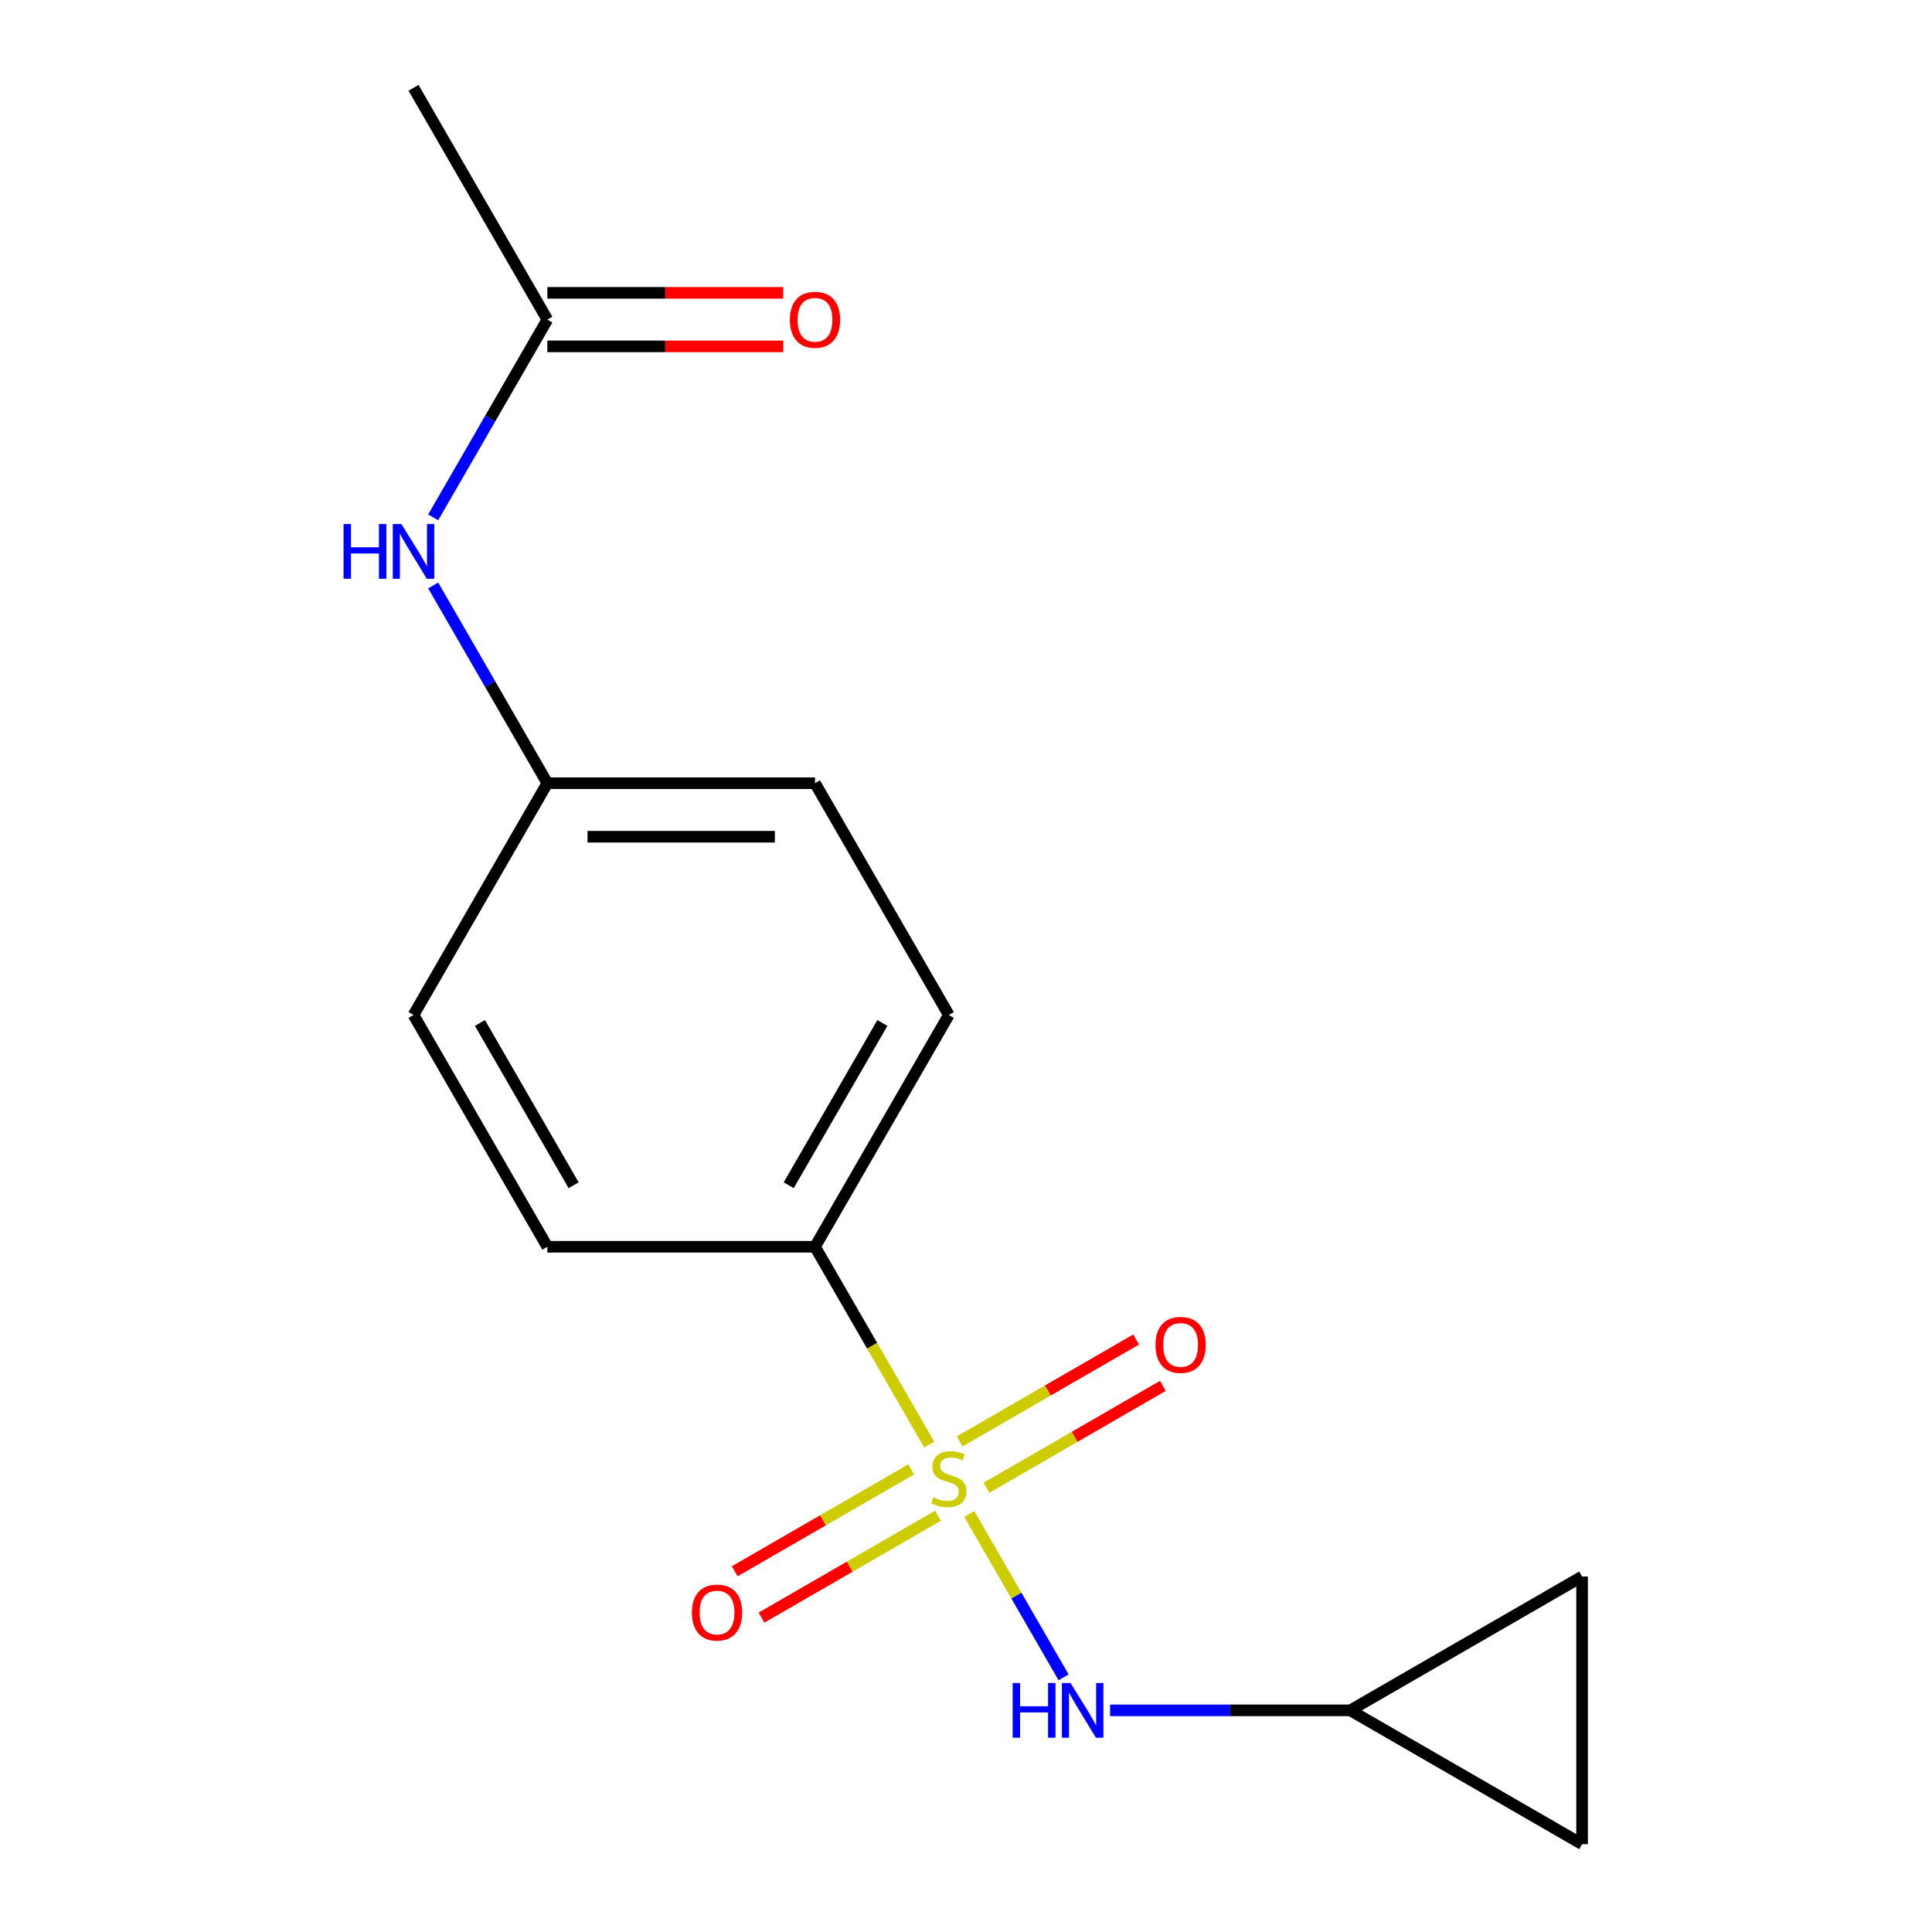 <?xml version='1.0' encoding='iso-8859-1'?>
<svg version='1.1' baseProfile='full'
              xmlns='http://www.w3.org/2000/svg'
                      xmlns:rdkit='http://www.rdkit.org/xml'
                      xmlns:xlink='http://www.w3.org/1999/xlink'
                  xml:space='preserve'
width='1000px' height='1000px' viewBox='0 0 1000 1000'>
<!-- END OF HEADER -->
<rect style='opacity:1.0;fill:#FFFFFF;stroke:none' width='1000' height='1000' x='0' y='0'> </rect>
<path class='bond-0' d='M 501.701,783.647 L 526.104,825.915' style='fill:none;fill-rule:evenodd;stroke:#CCCC00;stroke-width:6px;stroke-linecap:butt;stroke-linejoin:miter;stroke-opacity:1' />
<path class='bond-0' d='M 526.104,825.915 L 550.508,868.184' style='fill:none;fill-rule:evenodd;stroke:#0000FF;stroke-width:6px;stroke-linecap:butt;stroke-linejoin:miter;stroke-opacity:1' />
<path class='bond-1' d='M 480.958,747.72 L 451.4,696.524' style='fill:none;fill-rule:evenodd;stroke:#CCCC00;stroke-width:6px;stroke-linecap:butt;stroke-linejoin:miter;stroke-opacity:1' />
<path class='bond-1' d='M 451.4,696.524 L 421.843,645.328' style='fill:none;fill-rule:evenodd;stroke:#000000;stroke-width:6px;stroke-linecap:butt;stroke-linejoin:miter;stroke-opacity:1' />
<path class='bond-3' d='M 471.64,760.548 L 425.975,786.912' style='fill:none;fill-rule:evenodd;stroke:#CCCC00;stroke-width:6px;stroke-linecap:butt;stroke-linejoin:miter;stroke-opacity:1' />
<path class='bond-3' d='M 425.975,786.912 L 380.31,813.277' style='fill:none;fill-rule:evenodd;stroke:#FF0000;stroke-width:6px;stroke-linecap:butt;stroke-linejoin:miter;stroke-opacity:1' />
<path class='bond-3' d='M 485.493,784.543 L 439.828,810.907' style='fill:none;fill-rule:evenodd;stroke:#CCCC00;stroke-width:6px;stroke-linecap:butt;stroke-linejoin:miter;stroke-opacity:1' />
<path class='bond-3' d='M 439.828,810.907 L 394.163,837.272' style='fill:none;fill-rule:evenodd;stroke:#FF0000;stroke-width:6px;stroke-linecap:butt;stroke-linejoin:miter;stroke-opacity:1' />
<path class='bond-4' d='M 510.58,770.059 L 556.245,743.694' style='fill:none;fill-rule:evenodd;stroke:#CCCC00;stroke-width:6px;stroke-linecap:butt;stroke-linejoin:miter;stroke-opacity:1' />
<path class='bond-4' d='M 556.245,743.694 L 601.91,717.329' style='fill:none;fill-rule:evenodd;stroke:#FF0000;stroke-width:6px;stroke-linecap:butt;stroke-linejoin:miter;stroke-opacity:1' />
<path class='bond-4' d='M 496.727,746.064 L 542.392,719.699' style='fill:none;fill-rule:evenodd;stroke:#CCCC00;stroke-width:6px;stroke-linecap:butt;stroke-linejoin:miter;stroke-opacity:1' />
<path class='bond-4' d='M 542.392,719.699 L 588.057,693.334' style='fill:none;fill-rule:evenodd;stroke:#FF0000;stroke-width:6px;stroke-linecap:butt;stroke-linejoin:miter;stroke-opacity:1' />
<path class='bond-2' d='M 574.581,885.278 L 636.747,885.278' style='fill:none;fill-rule:evenodd;stroke:#0000FF;stroke-width:6px;stroke-linecap:butt;stroke-linejoin:miter;stroke-opacity:1' />
<path class='bond-2' d='M 636.747,885.278 L 698.912,885.278' style='fill:none;fill-rule:evenodd;stroke:#000000;stroke-width:6px;stroke-linecap:butt;stroke-linejoin:miter;stroke-opacity:1' />
<path class='bond-10' d='M 421.843,645.328 L 491.11,525.354' style='fill:none;fill-rule:evenodd;stroke:#000000;stroke-width:6px;stroke-linecap:butt;stroke-linejoin:miter;stroke-opacity:1' />
<path class='bond-10' d='M 408.238,613.479 L 456.725,529.496' style='fill:none;fill-rule:evenodd;stroke:#000000;stroke-width:6px;stroke-linecap:butt;stroke-linejoin:miter;stroke-opacity:1' />
<path class='bond-11' d='M 421.843,645.328 L 283.308,645.328' style='fill:none;fill-rule:evenodd;stroke:#000000;stroke-width:6px;stroke-linecap:butt;stroke-linejoin:miter;stroke-opacity:1' />
<path class='bond-6' d='M 698.912,885.278 L 818.887,816.011' style='fill:none;fill-rule:evenodd;stroke:#000000;stroke-width:6px;stroke-linecap:butt;stroke-linejoin:miter;stroke-opacity:1' />
<path class='bond-7' d='M 698.912,885.278 L 818.887,954.545' style='fill:none;fill-rule:evenodd;stroke:#000000;stroke-width:6px;stroke-linecap:butt;stroke-linejoin:miter;stroke-opacity:1' />
<path class='bond-5' d='M 283.308,165.429 L 253.761,216.605' style='fill:none;fill-rule:evenodd;stroke:#000000;stroke-width:6px;stroke-linecap:butt;stroke-linejoin:miter;stroke-opacity:1' />
<path class='bond-5' d='M 253.761,216.605 L 224.215,267.781' style='fill:none;fill-rule:evenodd;stroke:#0000FF;stroke-width:6px;stroke-linecap:butt;stroke-linejoin:miter;stroke-opacity:1' />
<path class='bond-9' d='M 283.308,179.283 L 344.343,179.283' style='fill:none;fill-rule:evenodd;stroke:#000000;stroke-width:6px;stroke-linecap:butt;stroke-linejoin:miter;stroke-opacity:1' />
<path class='bond-9' d='M 344.343,179.283 L 405.379,179.283' style='fill:none;fill-rule:evenodd;stroke:#FF0000;stroke-width:6px;stroke-linecap:butt;stroke-linejoin:miter;stroke-opacity:1' />
<path class='bond-9' d='M 283.308,151.576 L 344.343,151.576' style='fill:none;fill-rule:evenodd;stroke:#000000;stroke-width:6px;stroke-linecap:butt;stroke-linejoin:miter;stroke-opacity:1' />
<path class='bond-9' d='M 344.343,151.576 L 405.379,151.576' style='fill:none;fill-rule:evenodd;stroke:#FF0000;stroke-width:6px;stroke-linecap:butt;stroke-linejoin:miter;stroke-opacity:1' />
<path class='bond-15' d='M 283.308,165.429 L 214.04,45.455' style='fill:none;fill-rule:evenodd;stroke:#000000;stroke-width:6px;stroke-linecap:butt;stroke-linejoin:miter;stroke-opacity:1' />
<path class='bond-17' d='M 818.887,816.011 L 818.887,954.545' style='fill:none;fill-rule:evenodd;stroke:#000000;stroke-width:6px;stroke-linecap:butt;stroke-linejoin:miter;stroke-opacity:1' />
<path class='bond-8' d='M 224.215,303.027 L 253.761,354.203' style='fill:none;fill-rule:evenodd;stroke:#0000FF;stroke-width:6px;stroke-linecap:butt;stroke-linejoin:miter;stroke-opacity:1' />
<path class='bond-8' d='M 253.761,354.203 L 283.308,405.379' style='fill:none;fill-rule:evenodd;stroke:#000000;stroke-width:6px;stroke-linecap:butt;stroke-linejoin:miter;stroke-opacity:1' />
<path class='bond-14' d='M 491.11,525.354 L 421.843,405.379' style='fill:none;fill-rule:evenodd;stroke:#000000;stroke-width:6px;stroke-linecap:butt;stroke-linejoin:miter;stroke-opacity:1' />
<path class='bond-13' d='M 283.308,645.328 L 214.04,525.354' style='fill:none;fill-rule:evenodd;stroke:#000000;stroke-width:6px;stroke-linecap:butt;stroke-linejoin:miter;stroke-opacity:1' />
<path class='bond-13' d='M 296.912,613.479 L 248.425,529.496' style='fill:none;fill-rule:evenodd;stroke:#000000;stroke-width:6px;stroke-linecap:butt;stroke-linejoin:miter;stroke-opacity:1' />
<path class='bond-12' d='M 283.308,405.379 L 421.843,405.379' style='fill:none;fill-rule:evenodd;stroke:#000000;stroke-width:6px;stroke-linecap:butt;stroke-linejoin:miter;stroke-opacity:1' />
<path class='bond-12' d='M 304.088,433.086 L 401.062,433.086' style='fill:none;fill-rule:evenodd;stroke:#000000;stroke-width:6px;stroke-linecap:butt;stroke-linejoin:miter;stroke-opacity:1' />
<path class='bond-16' d='M 283.308,405.379 L 214.04,525.354' style='fill:none;fill-rule:evenodd;stroke:#000000;stroke-width:6px;stroke-linecap:butt;stroke-linejoin:miter;stroke-opacity:1' />
<path  class='atom-0' d='M 483.11 775.023
Q 483.43 775.143, 484.75 775.703
Q 486.07 776.263, 487.51 776.623
Q 488.99 776.943, 490.43 776.943
Q 493.11 776.943, 494.67 775.663
Q 496.23 774.343, 496.23 772.063
Q 496.23 770.503, 495.43 769.543
Q 494.67 768.583, 493.47 768.063
Q 492.27 767.543, 490.27 766.943
Q 487.75 766.183, 486.23 765.463
Q 484.75 764.743, 483.67 763.223
Q 482.63 761.703, 482.63 759.143
Q 482.63 755.583, 485.03 753.383
Q 487.47 751.183, 492.27 751.183
Q 495.55 751.183, 499.27 752.743
L 498.35 755.823
Q 494.95 754.423, 492.39 754.423
Q 489.63 754.423, 488.11 755.583
Q 486.59 756.703, 486.63 758.663
Q 486.63 760.183, 487.39 761.103
Q 488.19 762.023, 489.31 762.543
Q 490.47 763.063, 492.39 763.663
Q 494.95 764.463, 496.47 765.263
Q 497.99 766.063, 499.07 767.703
Q 500.19 769.303, 500.19 772.063
Q 500.19 775.983, 497.55 778.103
Q 494.95 780.183, 490.59 780.183
Q 488.07 780.183, 486.15 779.623
Q 484.27 779.103, 482.03 778.183
L 483.11 775.023
' fill='#CCCC00'/>
<path  class='atom-1' d='M 524.157 871.118
L 527.997 871.118
L 527.997 883.158
L 542.477 883.158
L 542.477 871.118
L 546.317 871.118
L 546.317 899.438
L 542.477 899.438
L 542.477 886.358
L 527.997 886.358
L 527.997 899.438
L 524.157 899.438
L 524.157 871.118
' fill='#0000FF'/>
<path  class='atom-1' d='M 554.117 871.118
L 563.397 886.118
Q 564.317 887.598, 565.797 890.278
Q 567.277 892.958, 567.357 893.118
L 567.357 871.118
L 571.117 871.118
L 571.117 899.438
L 567.237 899.438
L 557.277 883.038
Q 556.117 881.118, 554.877 878.918
Q 553.677 876.718, 553.317 876.038
L 553.317 899.438
L 549.637 899.438
L 549.637 871.118
L 554.117 871.118
' fill='#0000FF'/>
<path  class='atom-4' d='M 358.135 834.651
Q 358.135 827.851, 361.495 824.051
Q 364.855 820.251, 371.135 820.251
Q 377.415 820.251, 380.775 824.051
Q 384.135 827.851, 384.135 834.651
Q 384.135 841.531, 380.735 845.451
Q 377.335 849.331, 371.135 849.331
Q 364.895 849.331, 361.495 845.451
Q 358.135 841.571, 358.135 834.651
M 371.135 846.131
Q 375.455 846.131, 377.775 843.251
Q 380.135 840.331, 380.135 834.651
Q 380.135 829.091, 377.775 826.291
Q 375.455 823.451, 371.135 823.451
Q 366.815 823.451, 364.455 826.251
Q 362.135 829.051, 362.135 834.651
Q 362.135 840.371, 364.455 843.251
Q 366.815 846.131, 371.135 846.131
' fill='#FF0000'/>
<path  class='atom-5' d='M 598.085 696.116
Q 598.085 689.316, 601.445 685.516
Q 604.805 681.716, 611.085 681.716
Q 617.365 681.716, 620.725 685.516
Q 624.085 689.316, 624.085 696.116
Q 624.085 702.996, 620.685 706.916
Q 617.285 710.796, 611.085 710.796
Q 604.845 710.796, 601.445 706.916
Q 598.085 703.036, 598.085 696.116
M 611.085 707.596
Q 615.405 707.596, 617.725 704.716
Q 620.085 701.796, 620.085 696.116
Q 620.085 690.556, 617.725 687.756
Q 615.405 684.916, 611.085 684.916
Q 606.765 684.916, 604.405 687.716
Q 602.085 690.516, 602.085 696.116
Q 602.085 701.836, 604.405 704.716
Q 606.765 707.596, 611.085 707.596
' fill='#FF0000'/>
<path  class='atom-9' d='M 177.82 271.244
L 181.66 271.244
L 181.66 283.284
L 196.14 283.284
L 196.14 271.244
L 199.98 271.244
L 199.98 299.564
L 196.14 299.564
L 196.14 286.484
L 181.66 286.484
L 181.66 299.564
L 177.82 299.564
L 177.82 271.244
' fill='#0000FF'/>
<path  class='atom-9' d='M 207.78 271.244
L 217.06 286.244
Q 217.98 287.724, 219.46 290.404
Q 220.94 293.084, 221.02 293.244
L 221.02 271.244
L 224.78 271.244
L 224.78 299.564
L 220.9 299.564
L 210.94 283.164
Q 209.78 281.244, 208.54 279.044
Q 207.34 276.844, 206.98 276.164
L 206.98 299.564
L 203.3 299.564
L 203.3 271.244
L 207.78 271.244
' fill='#0000FF'/>
<path  class='atom-10' d='M 408.843 165.509
Q 408.843 158.709, 412.203 154.909
Q 415.563 151.109, 421.843 151.109
Q 428.123 151.109, 431.483 154.909
Q 434.843 158.709, 434.843 165.509
Q 434.843 172.389, 431.443 176.309
Q 428.043 180.189, 421.843 180.189
Q 415.603 180.189, 412.203 176.309
Q 408.843 172.429, 408.843 165.509
M 421.843 176.989
Q 426.163 176.989, 428.483 174.109
Q 430.843 171.189, 430.843 165.509
Q 430.843 159.949, 428.483 157.149
Q 426.163 154.309, 421.843 154.309
Q 417.523 154.309, 415.163 157.109
Q 412.843 159.909, 412.843 165.509
Q 412.843 171.229, 415.163 174.109
Q 417.523 176.989, 421.843 176.989
' fill='#FF0000'/>
</svg>

